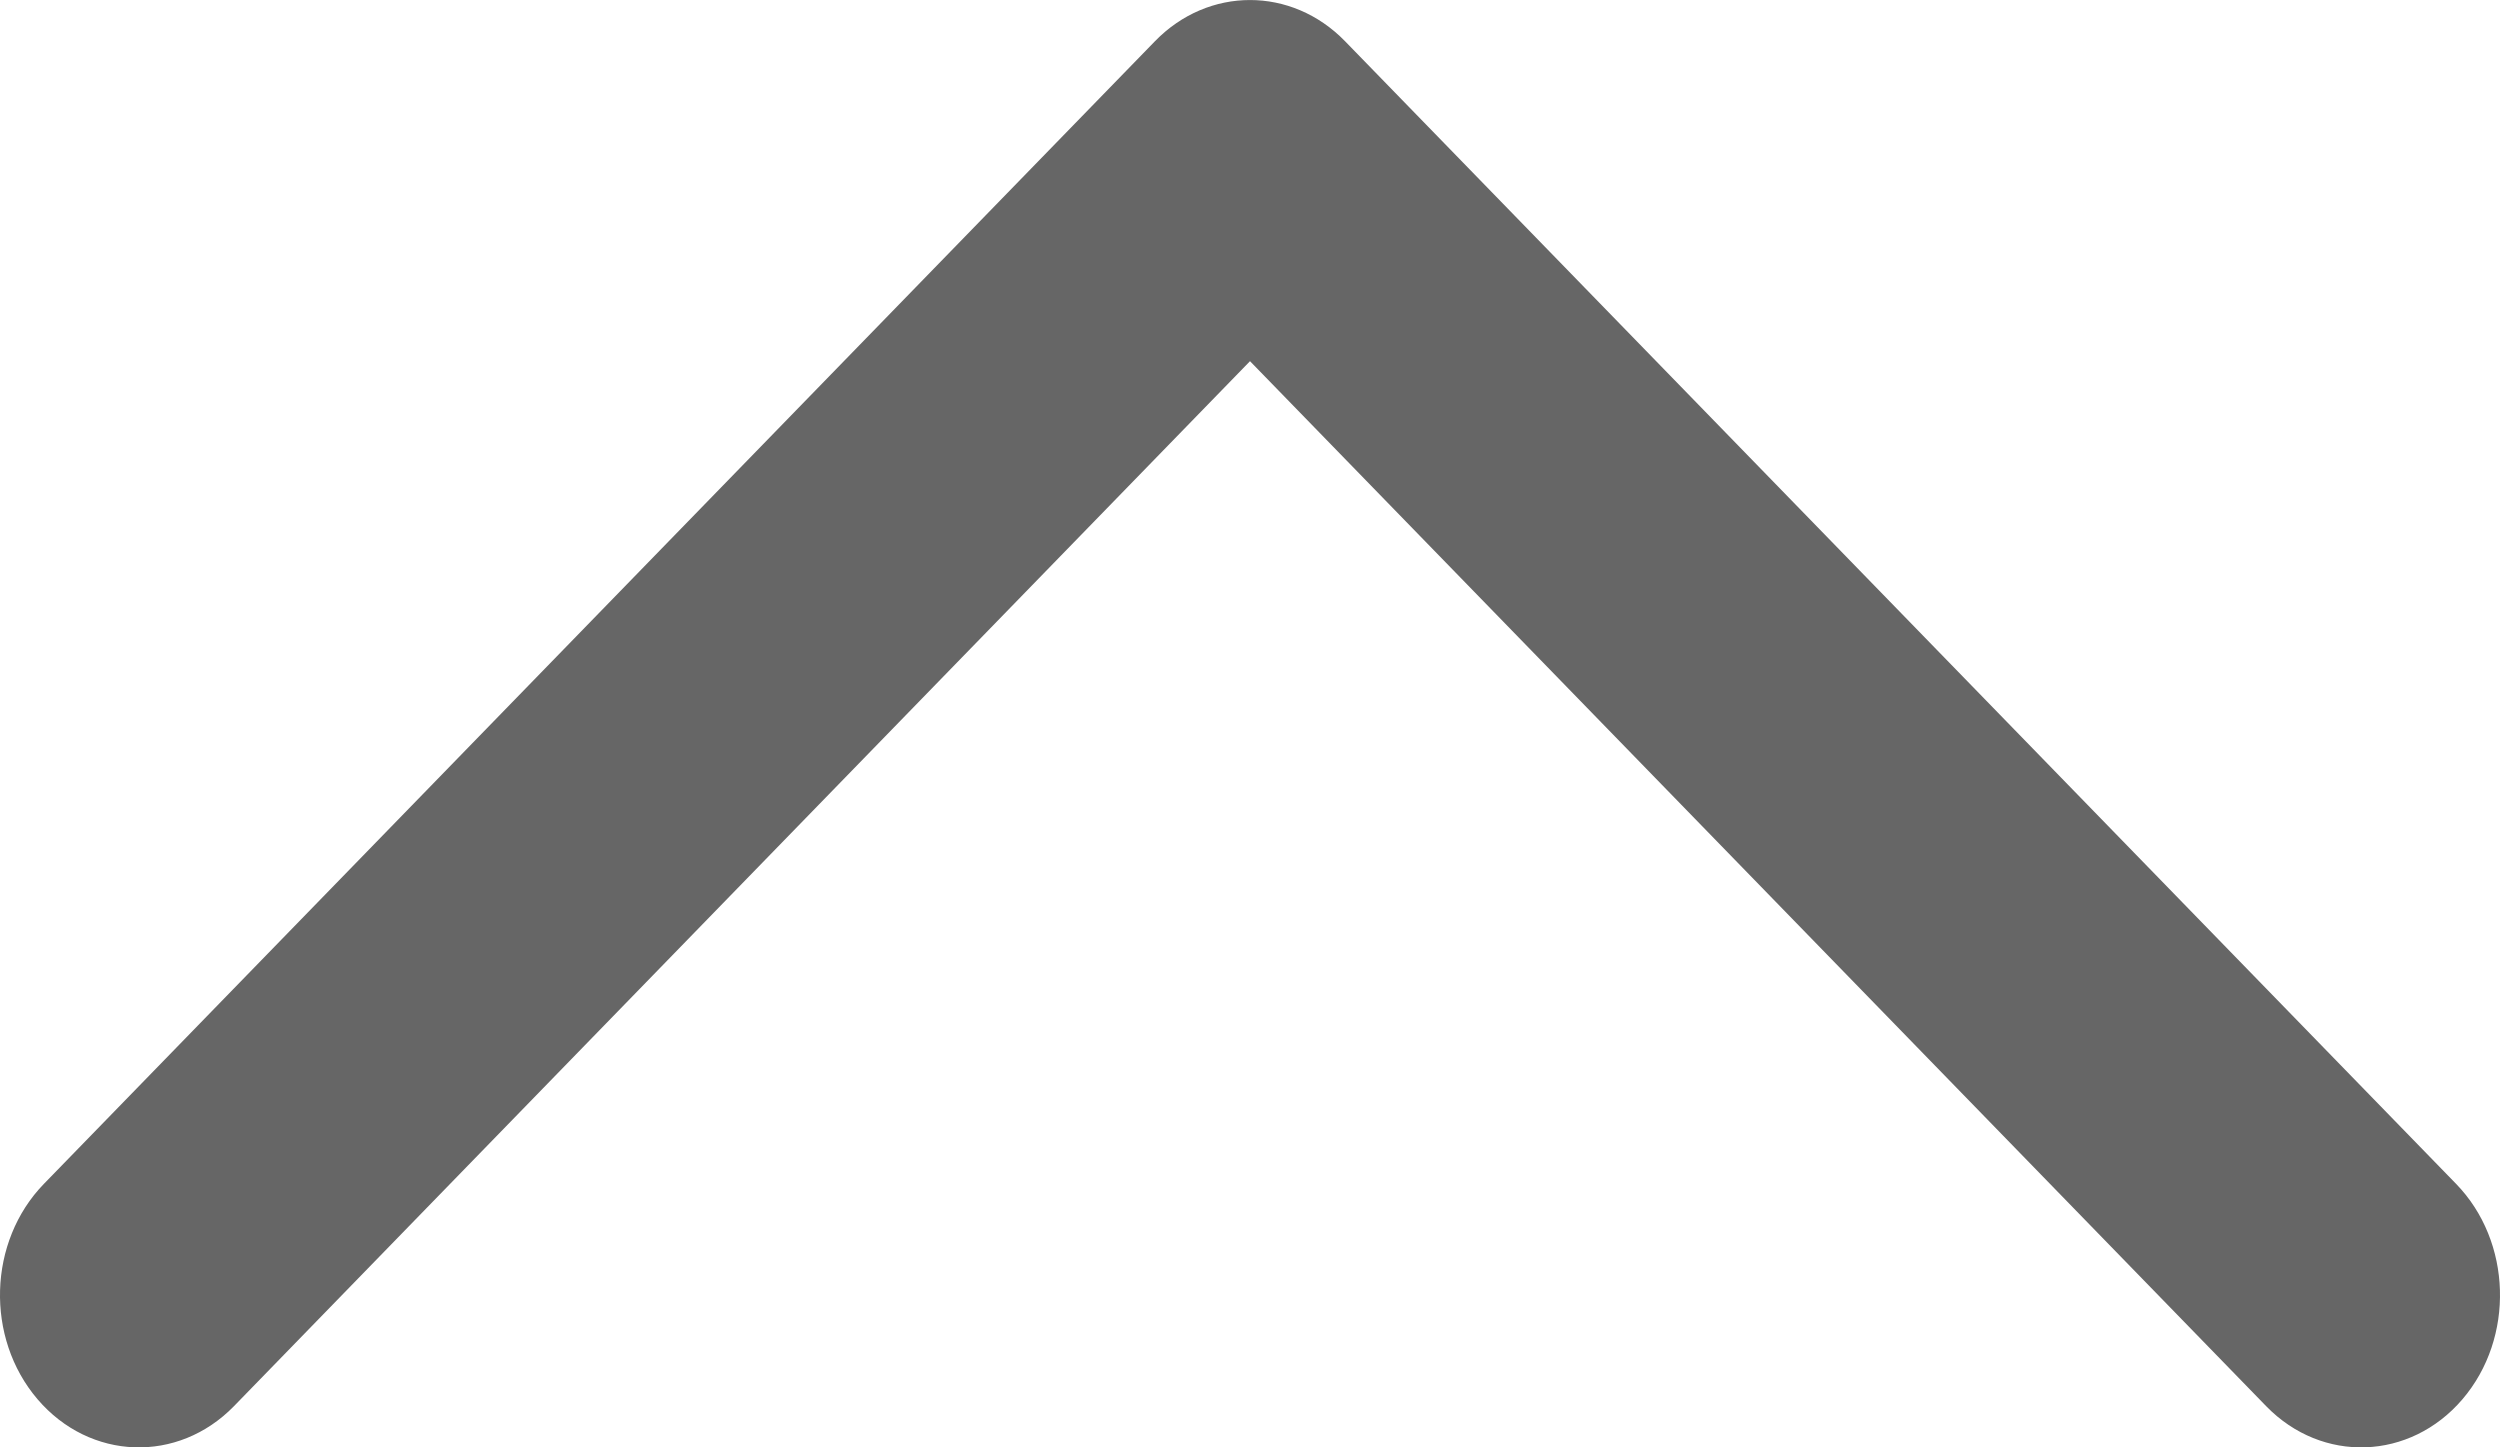 <svg width="19" height="11" viewBox="0 0 19 11" fill="none" xmlns="http://www.w3.org/2000/svg">
<path fill-rule="evenodd" clip-rule="evenodd" d="M18.715 10.634C18.316 11.101 17.648 11.124 17.223 10.687L9.5 2.745L1.778 10.687C1.352 11.124 0.684 11.101 0.285 10.634C-0.113 10.168 -0.092 9.435 0.334 8.997L8.778 0.313C9.184 -0.104 9.816 -0.104 10.222 0.313L18.666 8.997C19.092 9.435 19.113 10.168 18.715 10.634Z" fill="#666666"/>
</svg>
